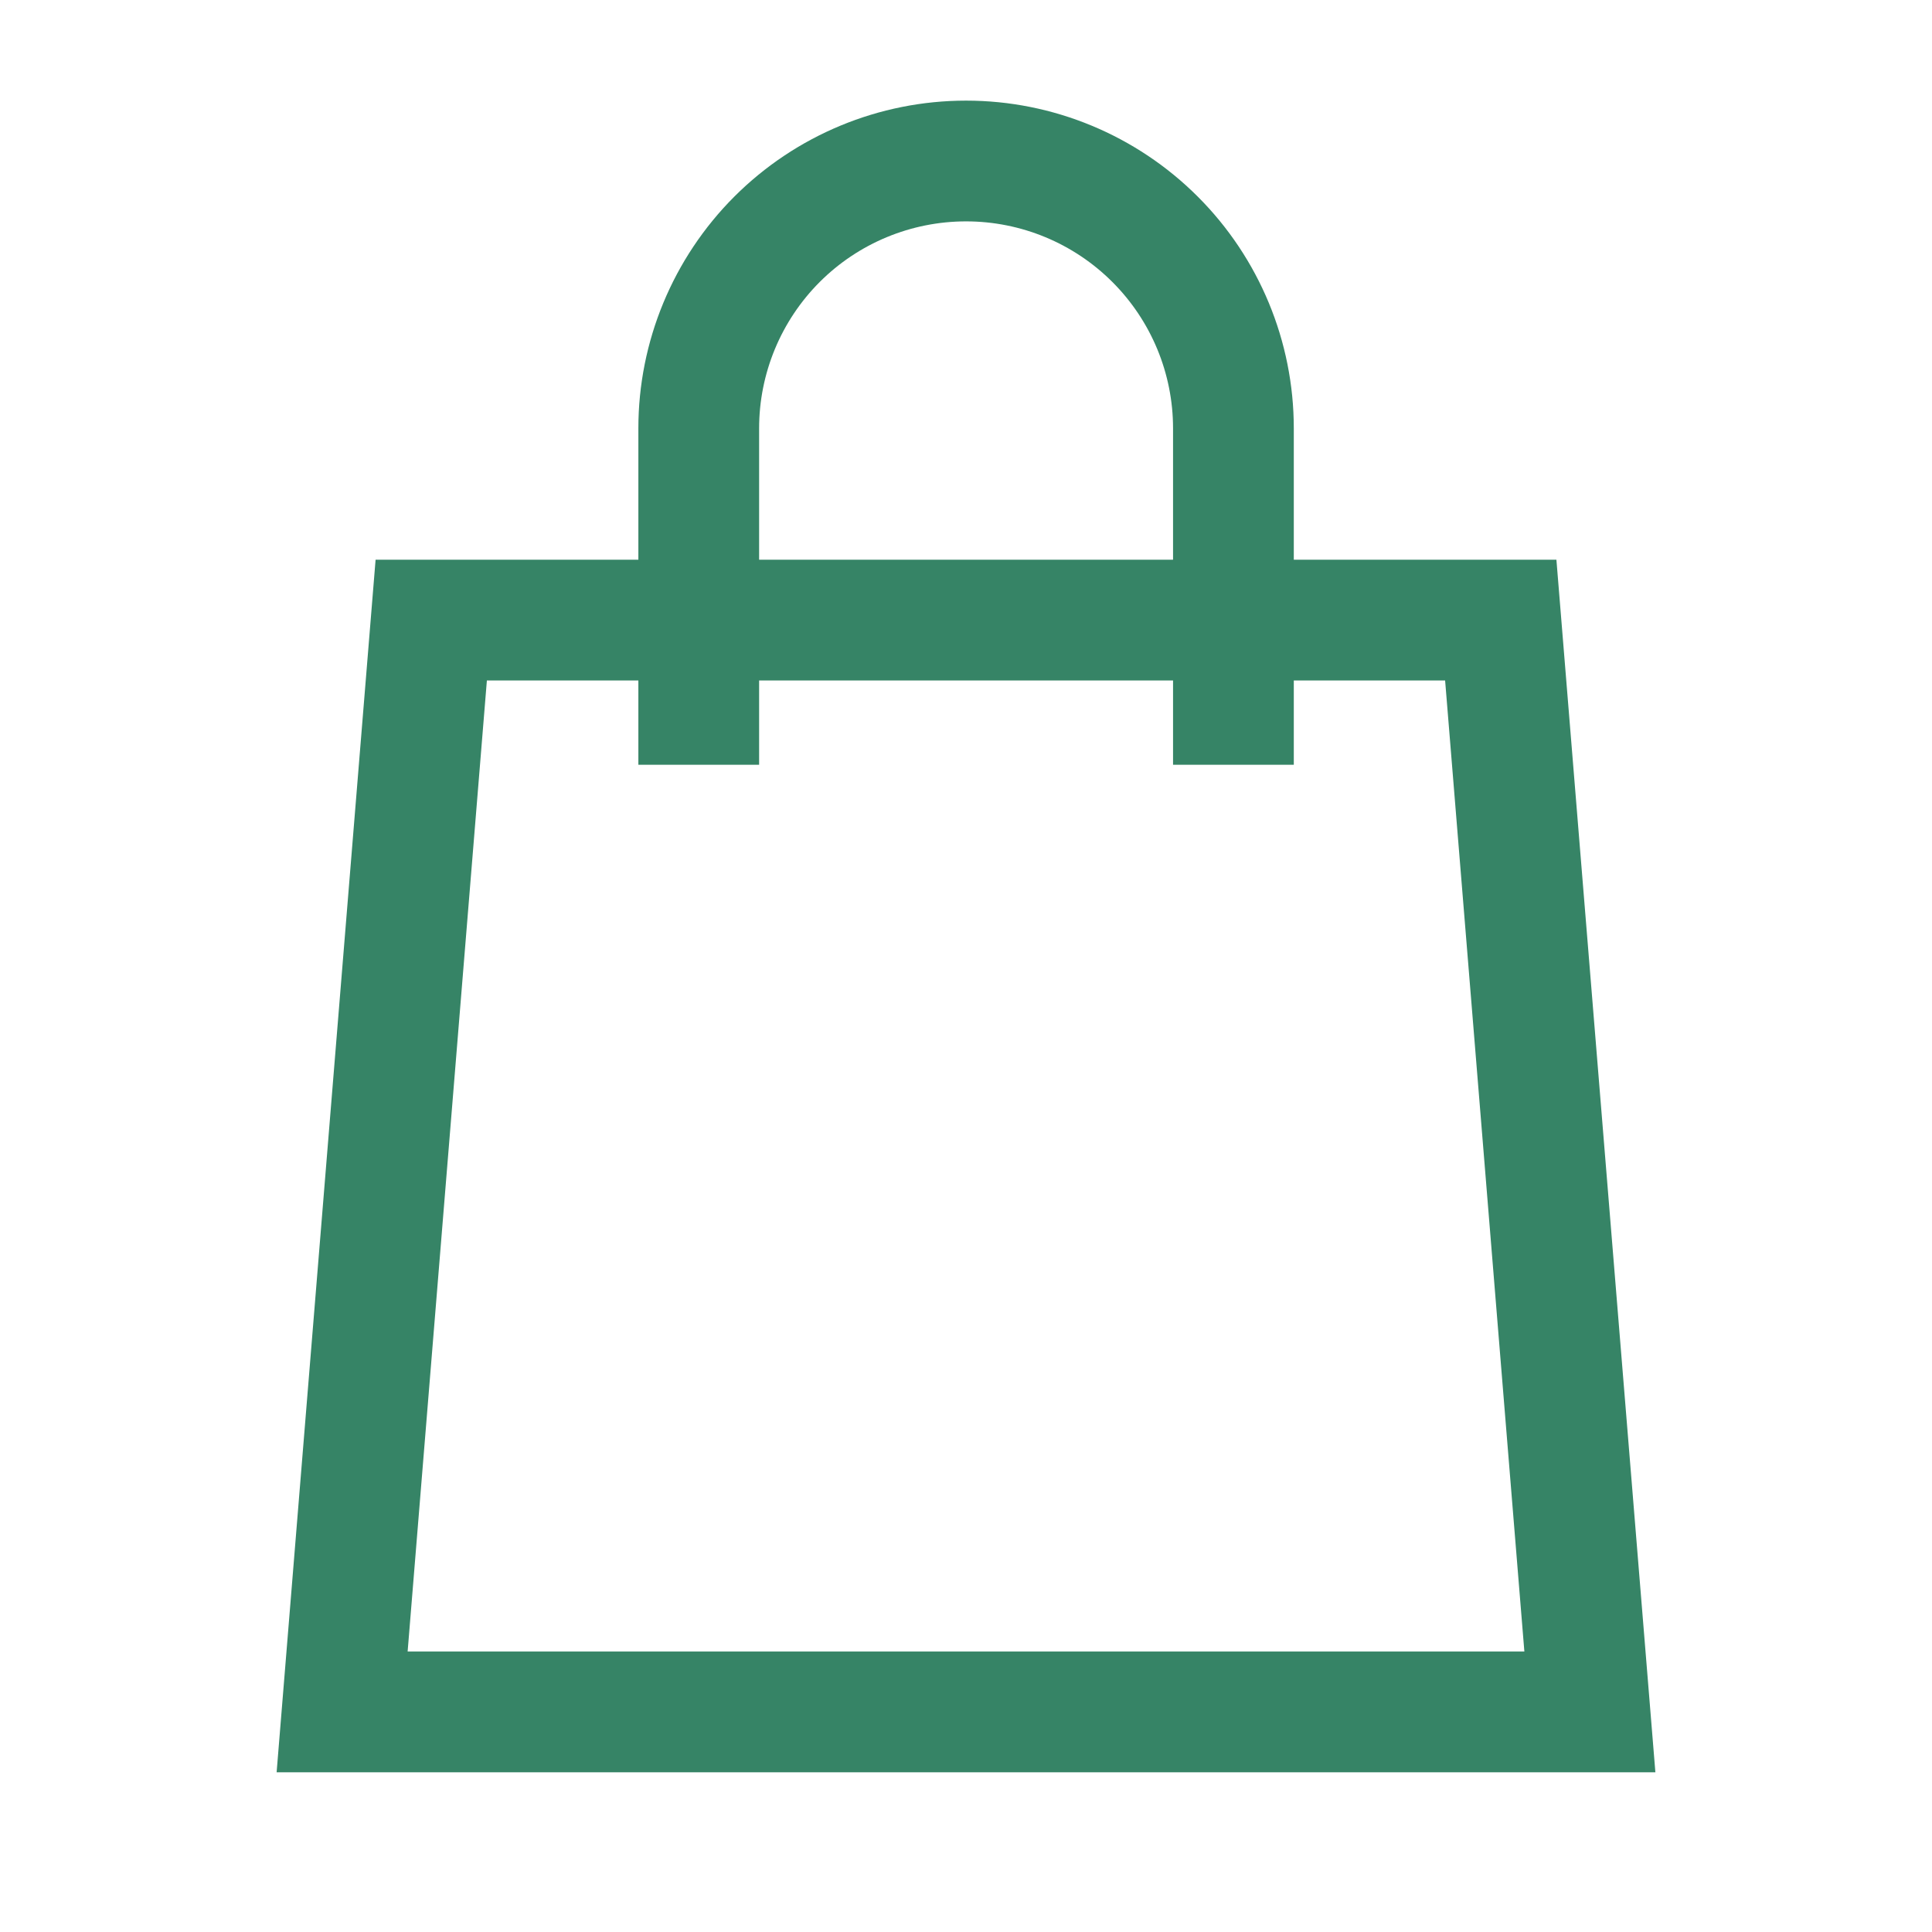 <svg width="24" height="24" viewBox="0 0 24 24" fill="none" xmlns="http://www.w3.org/2000/svg">
<g clip-path="url(#clip0_2419_40)">
<mask id="mask0_2419_40" style="mask-type:luminance" maskUnits="userSpaceOnUse" x="0" y="0" width="24" height="24">
<path d="M24 0H0V24H24V0Z" fill="white"/>
</mask>
<g mask="url(#mask0_2419_40)">
<path d="M15.322 9.5V5.321C15.322 4.44 14.972 3.596 14.349 2.973C13.726 2.35 12.882 2 12.001 2C11.12 2 10.275 2.35 9.652 2.973C9.03 3.596 8.68 4.44 8.68 5.321V9.5" stroke="#368466" stroke-width="1.5"/>
<path fill-rule="evenodd" clip-rule="evenodd" d="M5.357 7.703H18.643L19.75 21.266H4.25L5.357 7.703Z" stroke="#368466" stroke-width="1.5"/>
</g>
</g>
<defs>
<clipPath id="clip0_2419_40">
<rect width="24" height="24" fill="white"/>
</clipPath>
</defs>
</svg>
